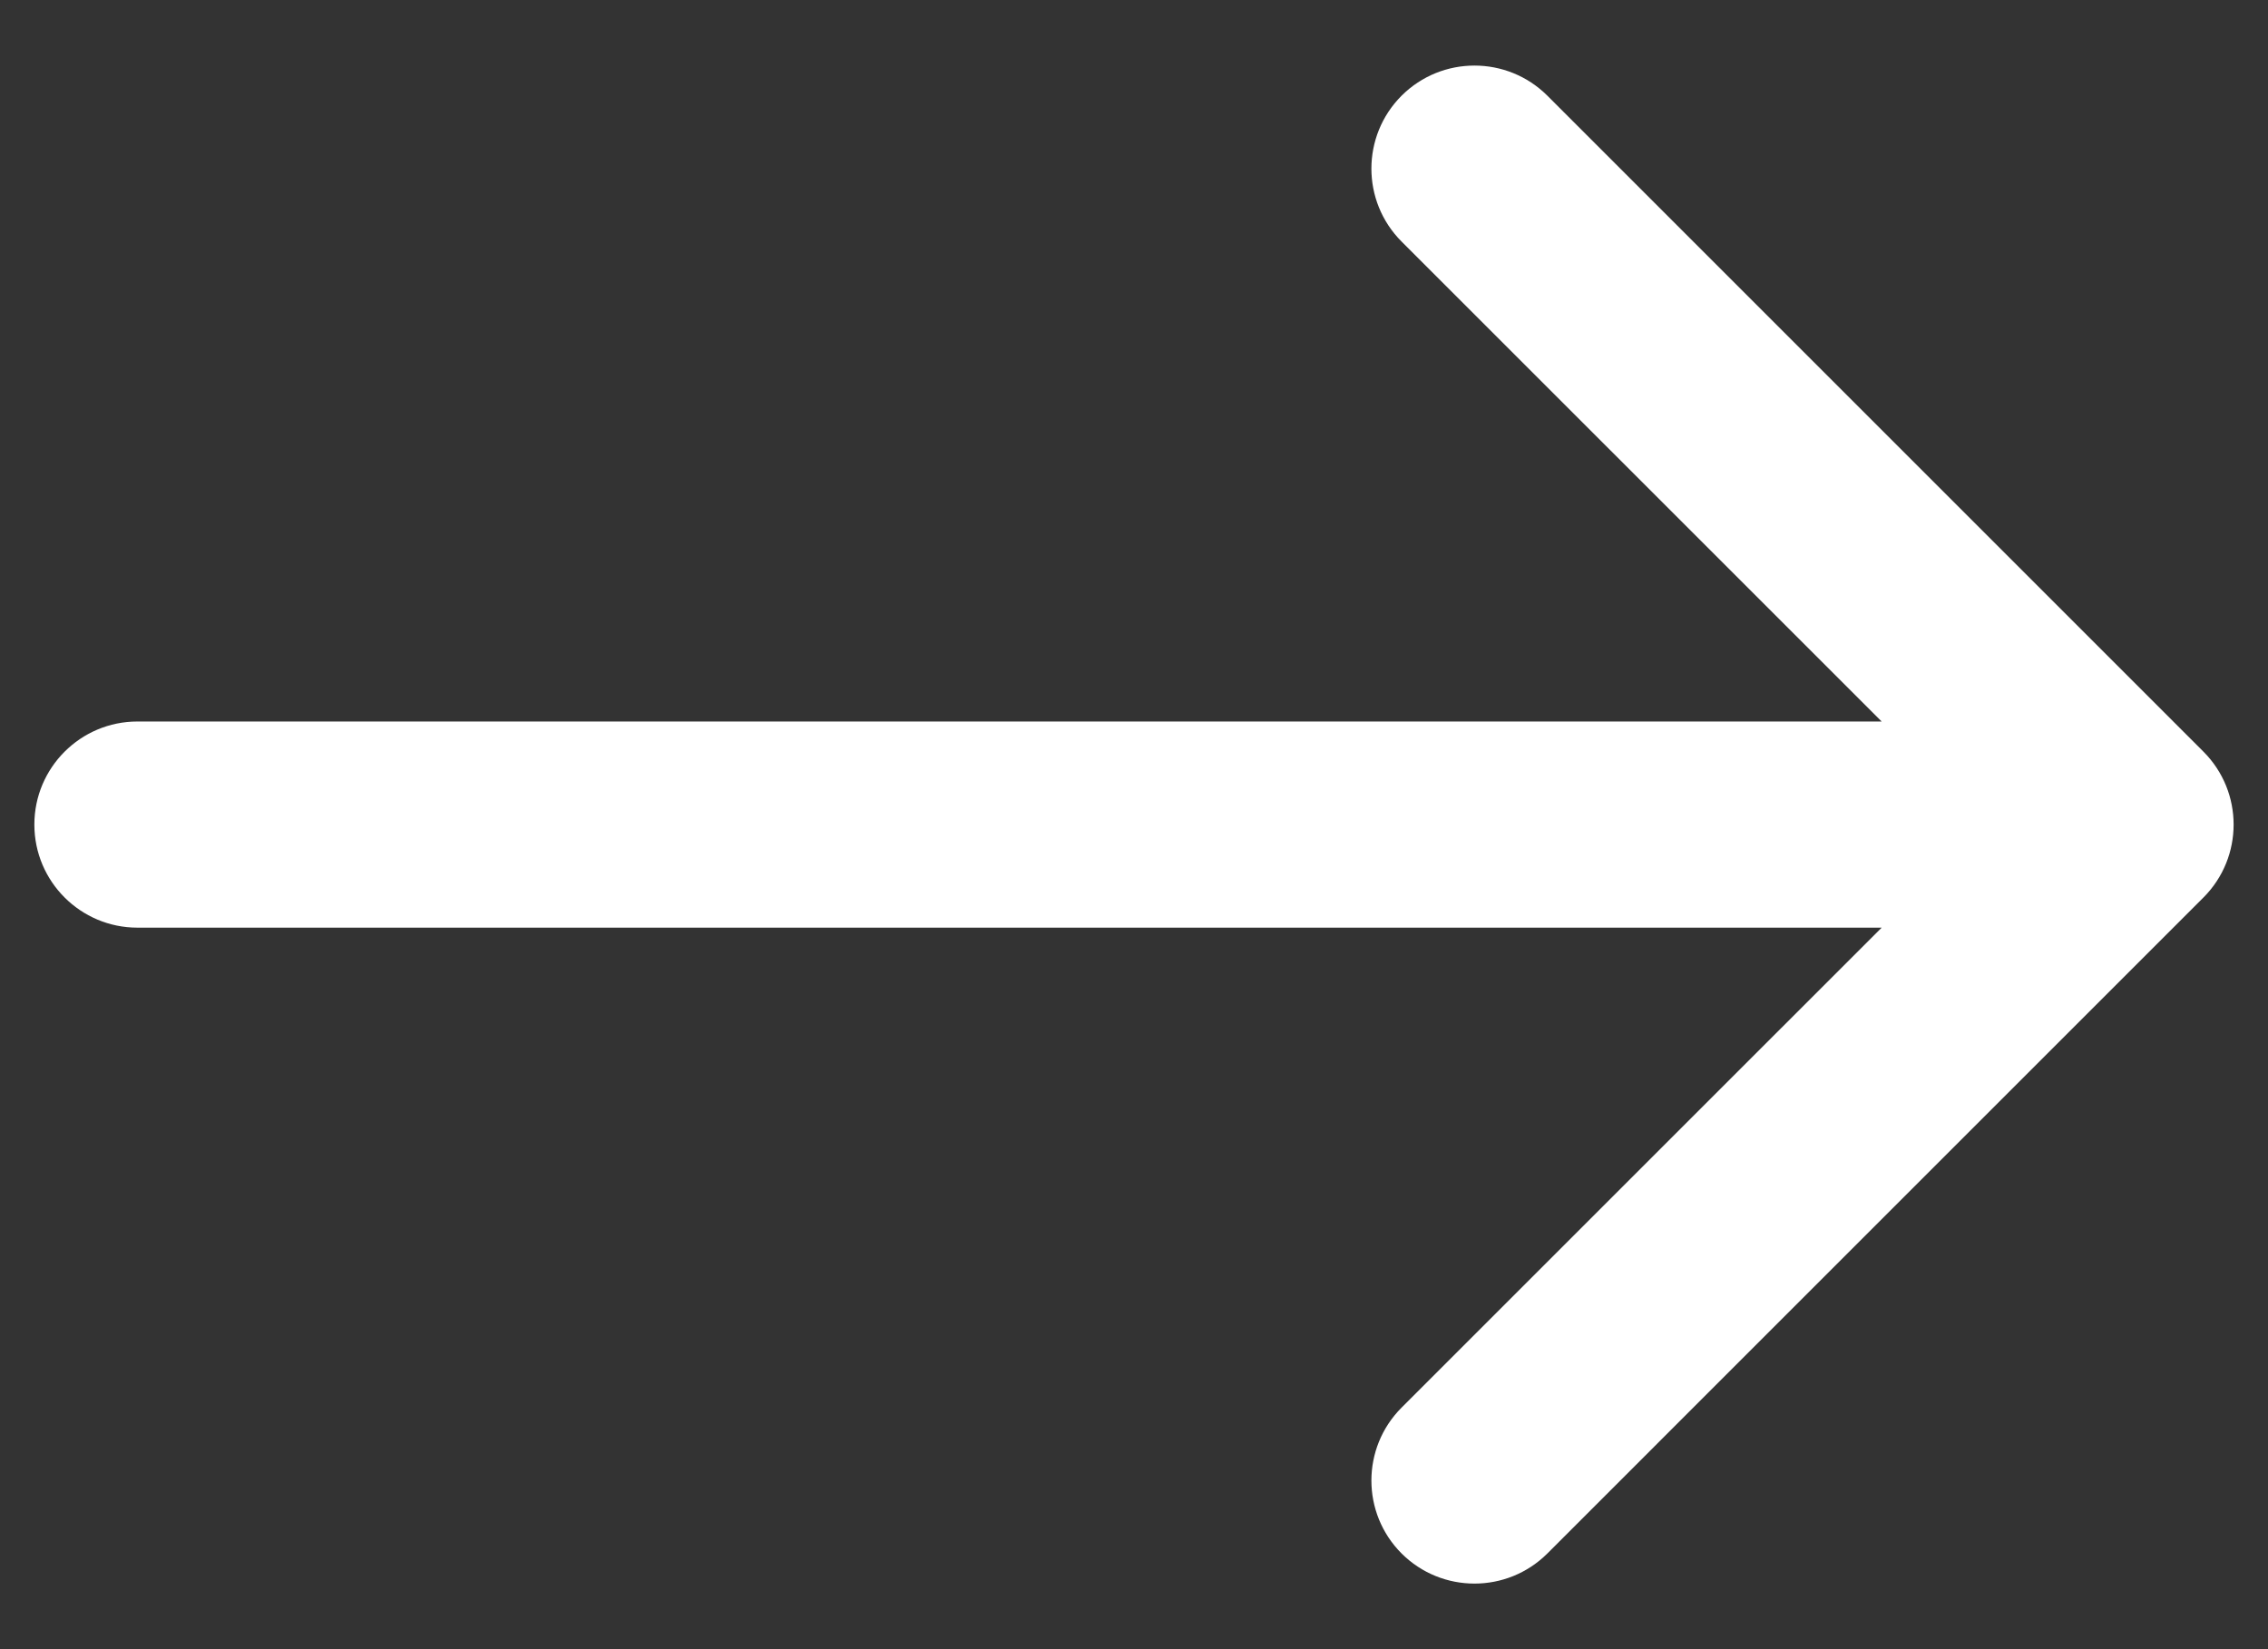 <?xml version="1.0" encoding="UTF-8"?> <svg xmlns="http://www.w3.org/2000/svg" width="33" height="24" viewBox="0 0 33 24" fill="none"><rect x="0" y="0" width="33" height="24" fill="#333333" stroke="none"/> <path d="M2 13.5C1.172 13.5 0.5 12.828 0.5 12C0.5 11.172 1.172 10.5 2 10.5L2 13.5ZM32.061 10.939C32.646 11.525 32.646 12.475 32.061 13.061L22.515 22.607C21.929 23.192 20.979 23.192 20.393 22.607C19.808 22.021 19.808 21.071 20.393 20.485L28.879 12L20.393 3.515C19.808 2.929 19.808 1.979 20.393 1.393C20.979 0.808 21.929 0.808 22.515 1.393L32.061 10.939ZM2 10.5L31 10.5L31 13.5L2 13.5L2 10.5Z" fill="white"></path> </svg> 